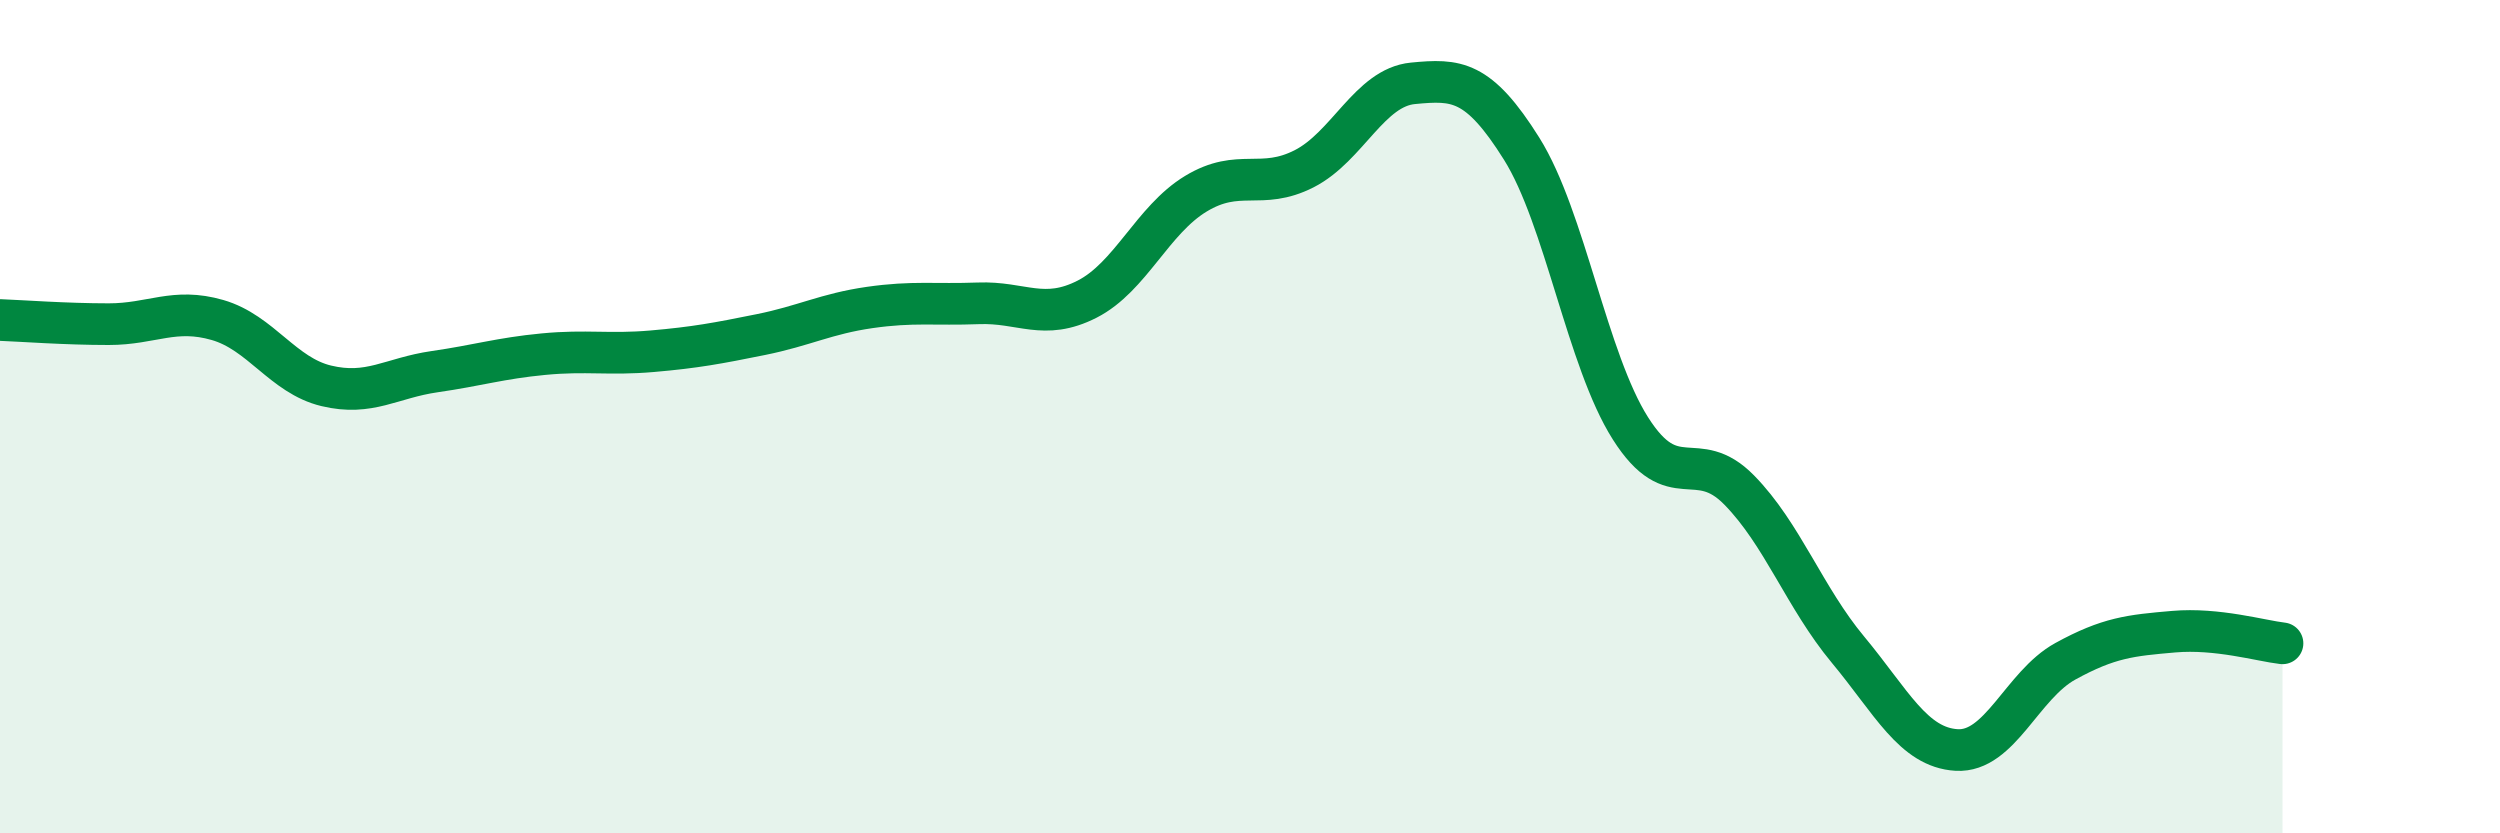 
    <svg width="60" height="20" viewBox="0 0 60 20" xmlns="http://www.w3.org/2000/svg">
      <path
        d="M 0,7.68 C 0.52,7.7 1.57,7.78 2.61,7.78 C 3.65,7.78 4.18,7.38 5.22,7.68 C 6.26,7.98 6.79,9.01 7.83,9.26 C 8.87,9.51 9.39,9.07 10.43,8.92 C 11.47,8.77 12,8.6 13.04,8.5 C 14.08,8.4 14.61,8.52 15.65,8.43 C 16.69,8.34 17.22,8.24 18.26,8.03 C 19.3,7.82 19.83,7.53 20.87,7.38 C 21.91,7.23 22.44,7.32 23.48,7.28 C 24.52,7.24 25.05,7.71 26.09,7.18 C 27.13,6.65 27.66,5.28 28.7,4.65 C 29.74,4.02 30.26,4.58 31.3,4.05 C 32.34,3.52 32.87,2.1 33.91,2 C 34.95,1.9 35.48,1.91 36.52,3.57 C 37.56,5.23 38.09,8.64 39.13,10.28 C 40.17,11.92 40.7,10.7 41.74,11.76 C 42.78,12.82 43.31,14.34 44.35,15.59 C 45.39,16.84 45.92,17.94 46.96,18 C 48,18.06 48.53,16.44 49.57,15.87 C 50.61,15.3 51.13,15.25 52.17,15.16 C 53.21,15.07 54.26,15.38 54.78,15.44L54.78 20L0 20Z"
        fill="#008740"
        opacity="0.1"
        stroke-linecap="round"
        stroke-linejoin="round"
      />
      <path
        d="M 0,7.68 C 0.52,7.7 1.57,7.78 2.61,7.78 C 3.65,7.78 4.18,7.38 5.22,7.68 C 6.26,7.98 6.79,9.01 7.83,9.26 C 8.87,9.51 9.39,9.07 10.43,8.92 C 11.47,8.77 12,8.6 13.04,8.5 C 14.08,8.4 14.61,8.52 15.65,8.43 C 16.69,8.34 17.22,8.24 18.26,8.03 C 19.3,7.82 19.83,7.53 20.87,7.38 C 21.91,7.23 22.44,7.32 23.48,7.28 C 24.52,7.24 25.05,7.71 26.09,7.18 C 27.13,6.65 27.66,5.28 28.7,4.65 C 29.74,4.02 30.26,4.58 31.3,4.05 C 32.34,3.52 32.87,2.1 33.91,2 C 34.95,1.9 35.48,1.91 36.52,3.57 C 37.56,5.23 38.09,8.64 39.13,10.28 C 40.17,11.92 40.7,10.7 41.74,11.76 C 42.78,12.82 43.31,14.34 44.35,15.59 C 45.39,16.84 45.92,17.94 46.96,18 C 48,18.06 48.53,16.44 49.57,15.87 C 50.61,15.3 51.13,15.25 52.17,15.16 C 53.21,15.07 54.26,15.38 54.78,15.44"
        stroke="#008740"
        stroke-width="1"
        fill="none"
        stroke-linecap="round"
        stroke-linejoin="round"
      />
    </svg>
  